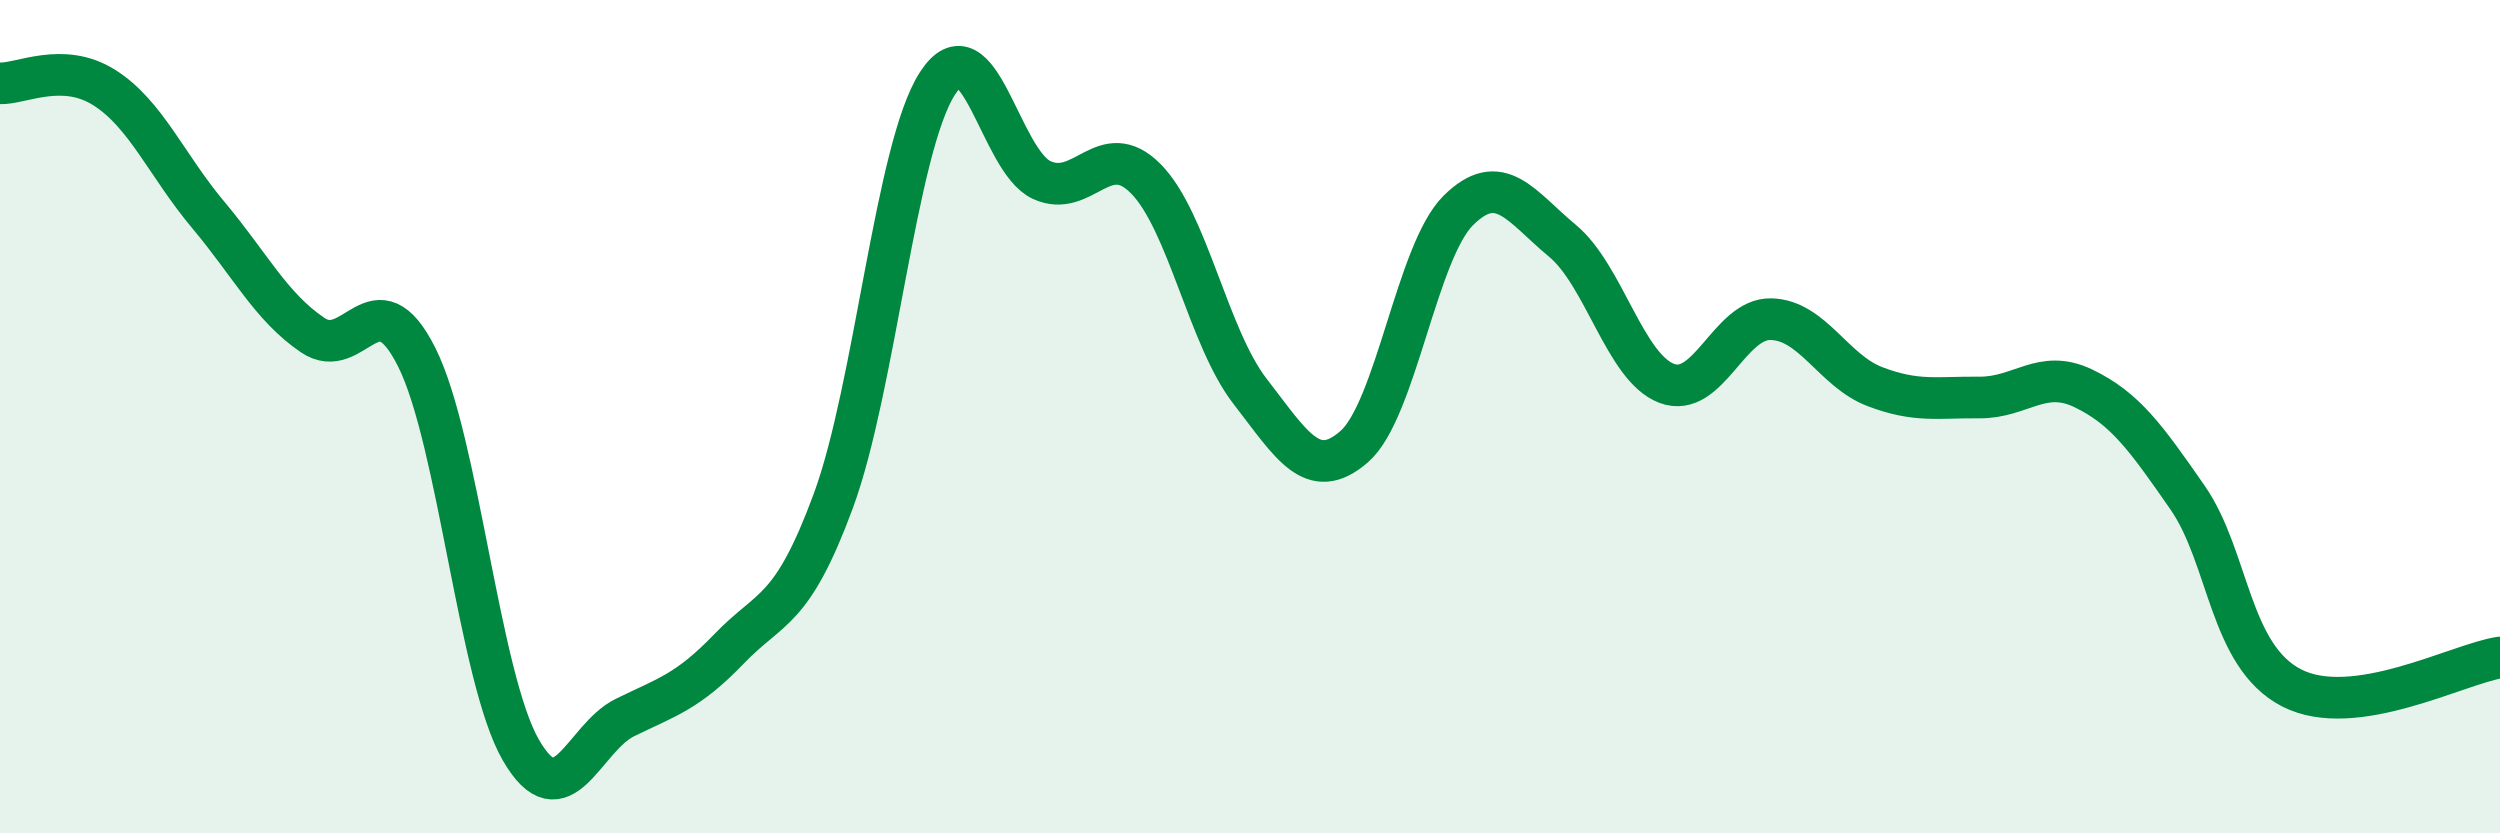 
    <svg width="60" height="20" viewBox="0 0 60 20" xmlns="http://www.w3.org/2000/svg">
      <path
        d="M 0,2 C 0.5,2.02 1.5,1.47 2.5,2.1 C 3.5,2.73 4,3.97 5,5.16 C 6,6.35 6.5,7.36 7.5,8.04 C 8.5,8.72 9,6.58 10,8.57 C 11,10.56 11.5,16.27 12.5,18 C 13.5,19.73 14,17.71 15,17.22 C 16,16.73 16.5,16.61 17.5,15.57 C 18.5,14.53 19,14.73 20,12.02 C 21,9.31 21.5,3.54 22.5,2 C 23.5,0.46 24,3.86 25,4.32 C 26,4.78 26.5,3.28 27.5,4.29 C 28.5,5.3 29,8.1 30,9.39 C 31,10.68 31.5,11.59 32.5,10.72 C 33.5,9.85 34,6.04 35,5.05 C 36,4.06 36.5,4.95 37.5,5.78 C 38.5,6.61 39,8.82 40,9.2 C 41,9.58 41.5,7.64 42.5,7.66 C 43.5,7.68 44,8.9 45,9.28 C 46,9.66 46.5,9.53 47.5,9.54 C 48.5,9.55 49,8.84 50,9.32 C 51,9.8 51.5,10.5 52.5,11.94 C 53.5,13.38 53.5,15.74 55,16.51 C 56.5,17.28 59,15.93 60,15.78L60 20L0 20Z"
        fill="#008740"
        opacity="0.1"
        stroke-linecap="round"
        stroke-linejoin="round"
      />
      <path
        d="M 0,2 C 0.5,2.02 1.5,1.47 2.5,2.1 C 3.5,2.73 4,3.97 5,5.16 C 6,6.35 6.5,7.36 7.5,8.04 C 8.5,8.72 9,6.58 10,8.57 C 11,10.56 11.5,16.27 12.5,18 C 13.5,19.73 14,17.71 15,17.22 C 16,16.73 16.5,16.61 17.5,15.57 C 18.5,14.53 19,14.73 20,12.02 C 21,9.31 21.5,3.54 22.5,2 C 23.5,0.46 24,3.86 25,4.32 C 26,4.78 26.5,3.28 27.5,4.29 C 28.5,5.3 29,8.1 30,9.39 C 31,10.68 31.5,11.59 32.5,10.72 C 33.5,9.85 34,6.04 35,5.05 C 36,4.06 36.5,4.95 37.5,5.78 C 38.5,6.61 39,8.82 40,9.2 C 41,9.58 41.5,7.64 42.5,7.66 C 43.5,7.68 44,8.9 45,9.28 C 46,9.66 46.5,9.53 47.5,9.54 C 48.5,9.55 49,8.84 50,9.32 C 51,9.8 51.5,10.5 52.5,11.94 C 53.5,13.38 53.5,15.74 55,16.51 C 56.5,17.28 59,15.93 60,15.78"
        stroke="#008740"
        stroke-width="1"
        fill="none"
        stroke-linecap="round"
        stroke-linejoin="round"
      />
    </svg>
  